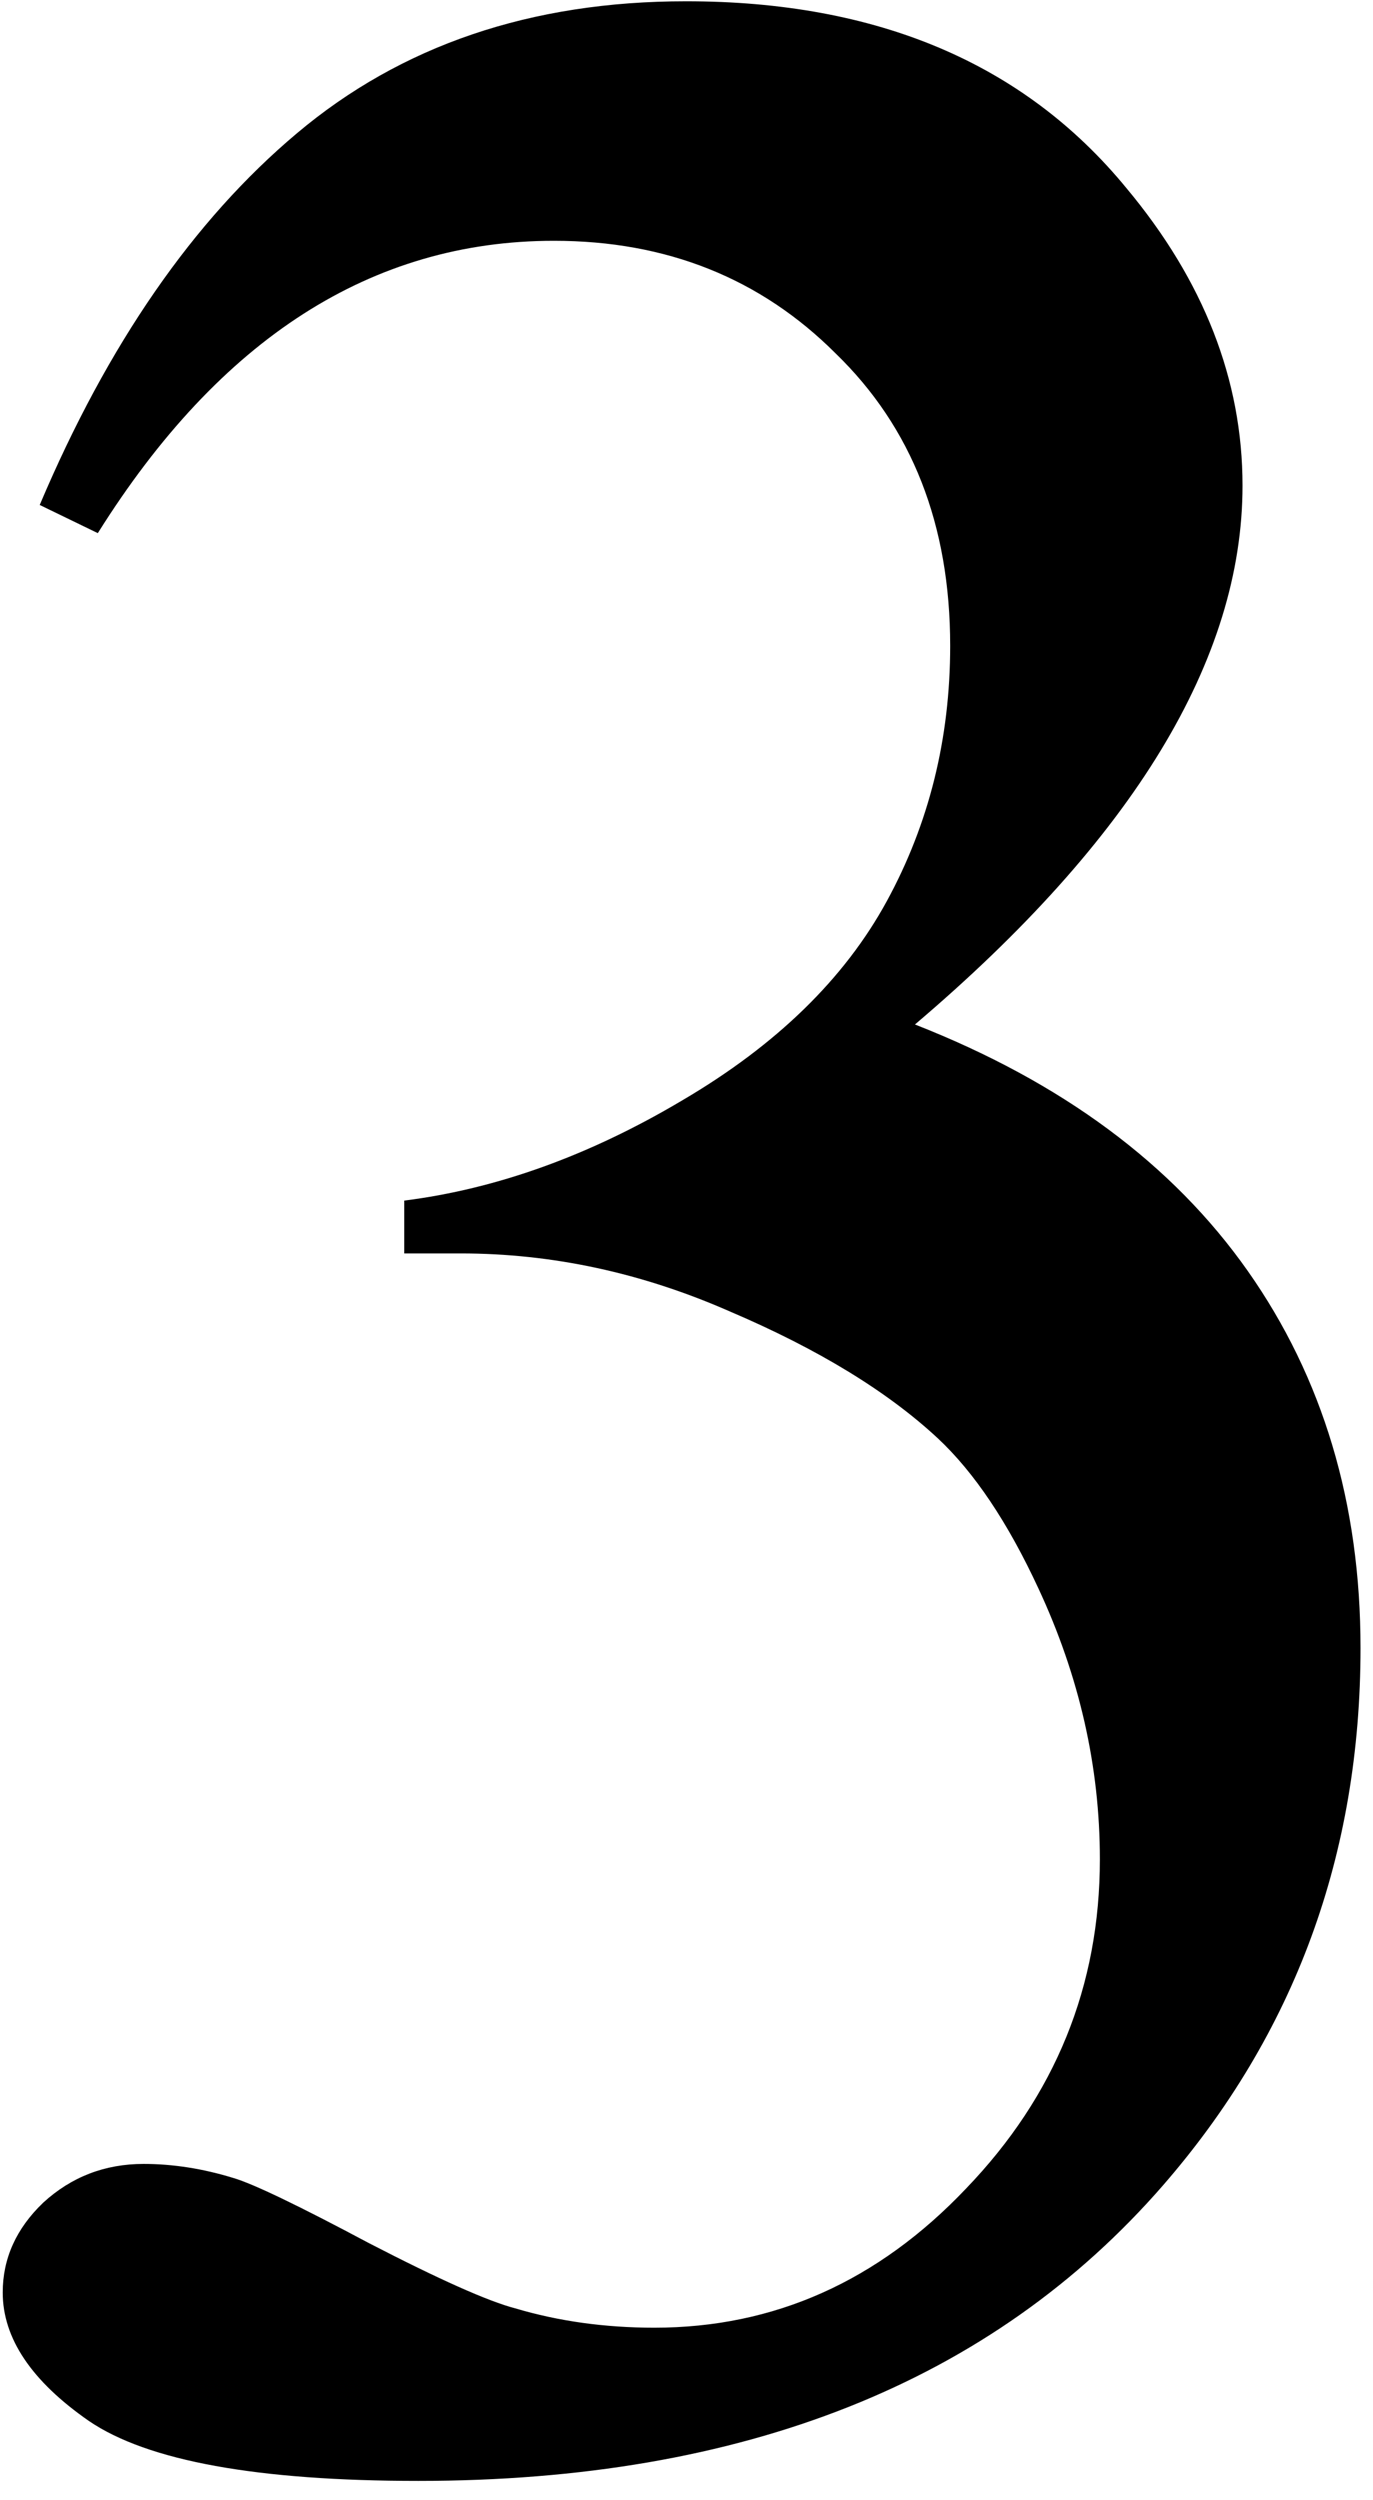 <?xml version="1.0" encoding="UTF-8"?> <svg xmlns="http://www.w3.org/2000/svg" width="67" height="122" viewBox="0 0 67 122" fill="none"><path d="M1.938 24.641C5.26 16.792 9.443 10.747 14.484 6.508C19.583 2.211 25.914 0.062 33.477 0.062C42.815 0.062 49.977 3.099 54.961 9.172C58.742 13.698 60.633 18.539 60.633 23.695C60.633 32.175 55.305 40.94 44.648 49.992C51.81 52.8 57.224 56.81 60.891 62.023C64.557 67.237 66.391 73.367 66.391 80.414C66.391 90.497 63.182 99.234 56.766 106.625C48.401 116.25 36.284 121.062 20.414 121.062C12.565 121.062 7.208 120.089 4.344 118.141C1.536 116.193 0.133 114.102 0.133 111.867C0.133 110.206 0.792 108.745 2.109 107.484C3.484 106.224 5.117 105.594 7.008 105.594C8.44 105.594 9.901 105.823 11.391 106.281C12.365 106.568 14.57 107.628 18.008 109.461C21.445 111.237 23.823 112.297 25.141 112.641C27.26 113.271 29.523 113.586 31.93 113.586C37.773 113.586 42.844 111.323 47.141 106.797C51.495 102.271 53.672 96.914 53.672 90.727C53.672 86.201 52.669 81.789 50.664 77.492C49.175 74.284 47.542 71.849 45.766 70.188C43.302 67.896 39.922 65.833 35.625 64C31.328 62.109 26.945 61.164 22.477 61.164H19.727V58.586C24.253 58.013 28.779 56.38 33.305 53.688C37.888 50.995 41.211 47.758 43.273 43.977C45.336 40.195 46.367 36.042 46.367 31.516C46.367 25.615 44.505 20.859 40.781 17.25C37.115 13.583 32.531 11.75 27.031 11.75C18.151 11.75 10.732 16.505 4.773 26.016L1.938 24.641Z" fill="black"></path></svg> 